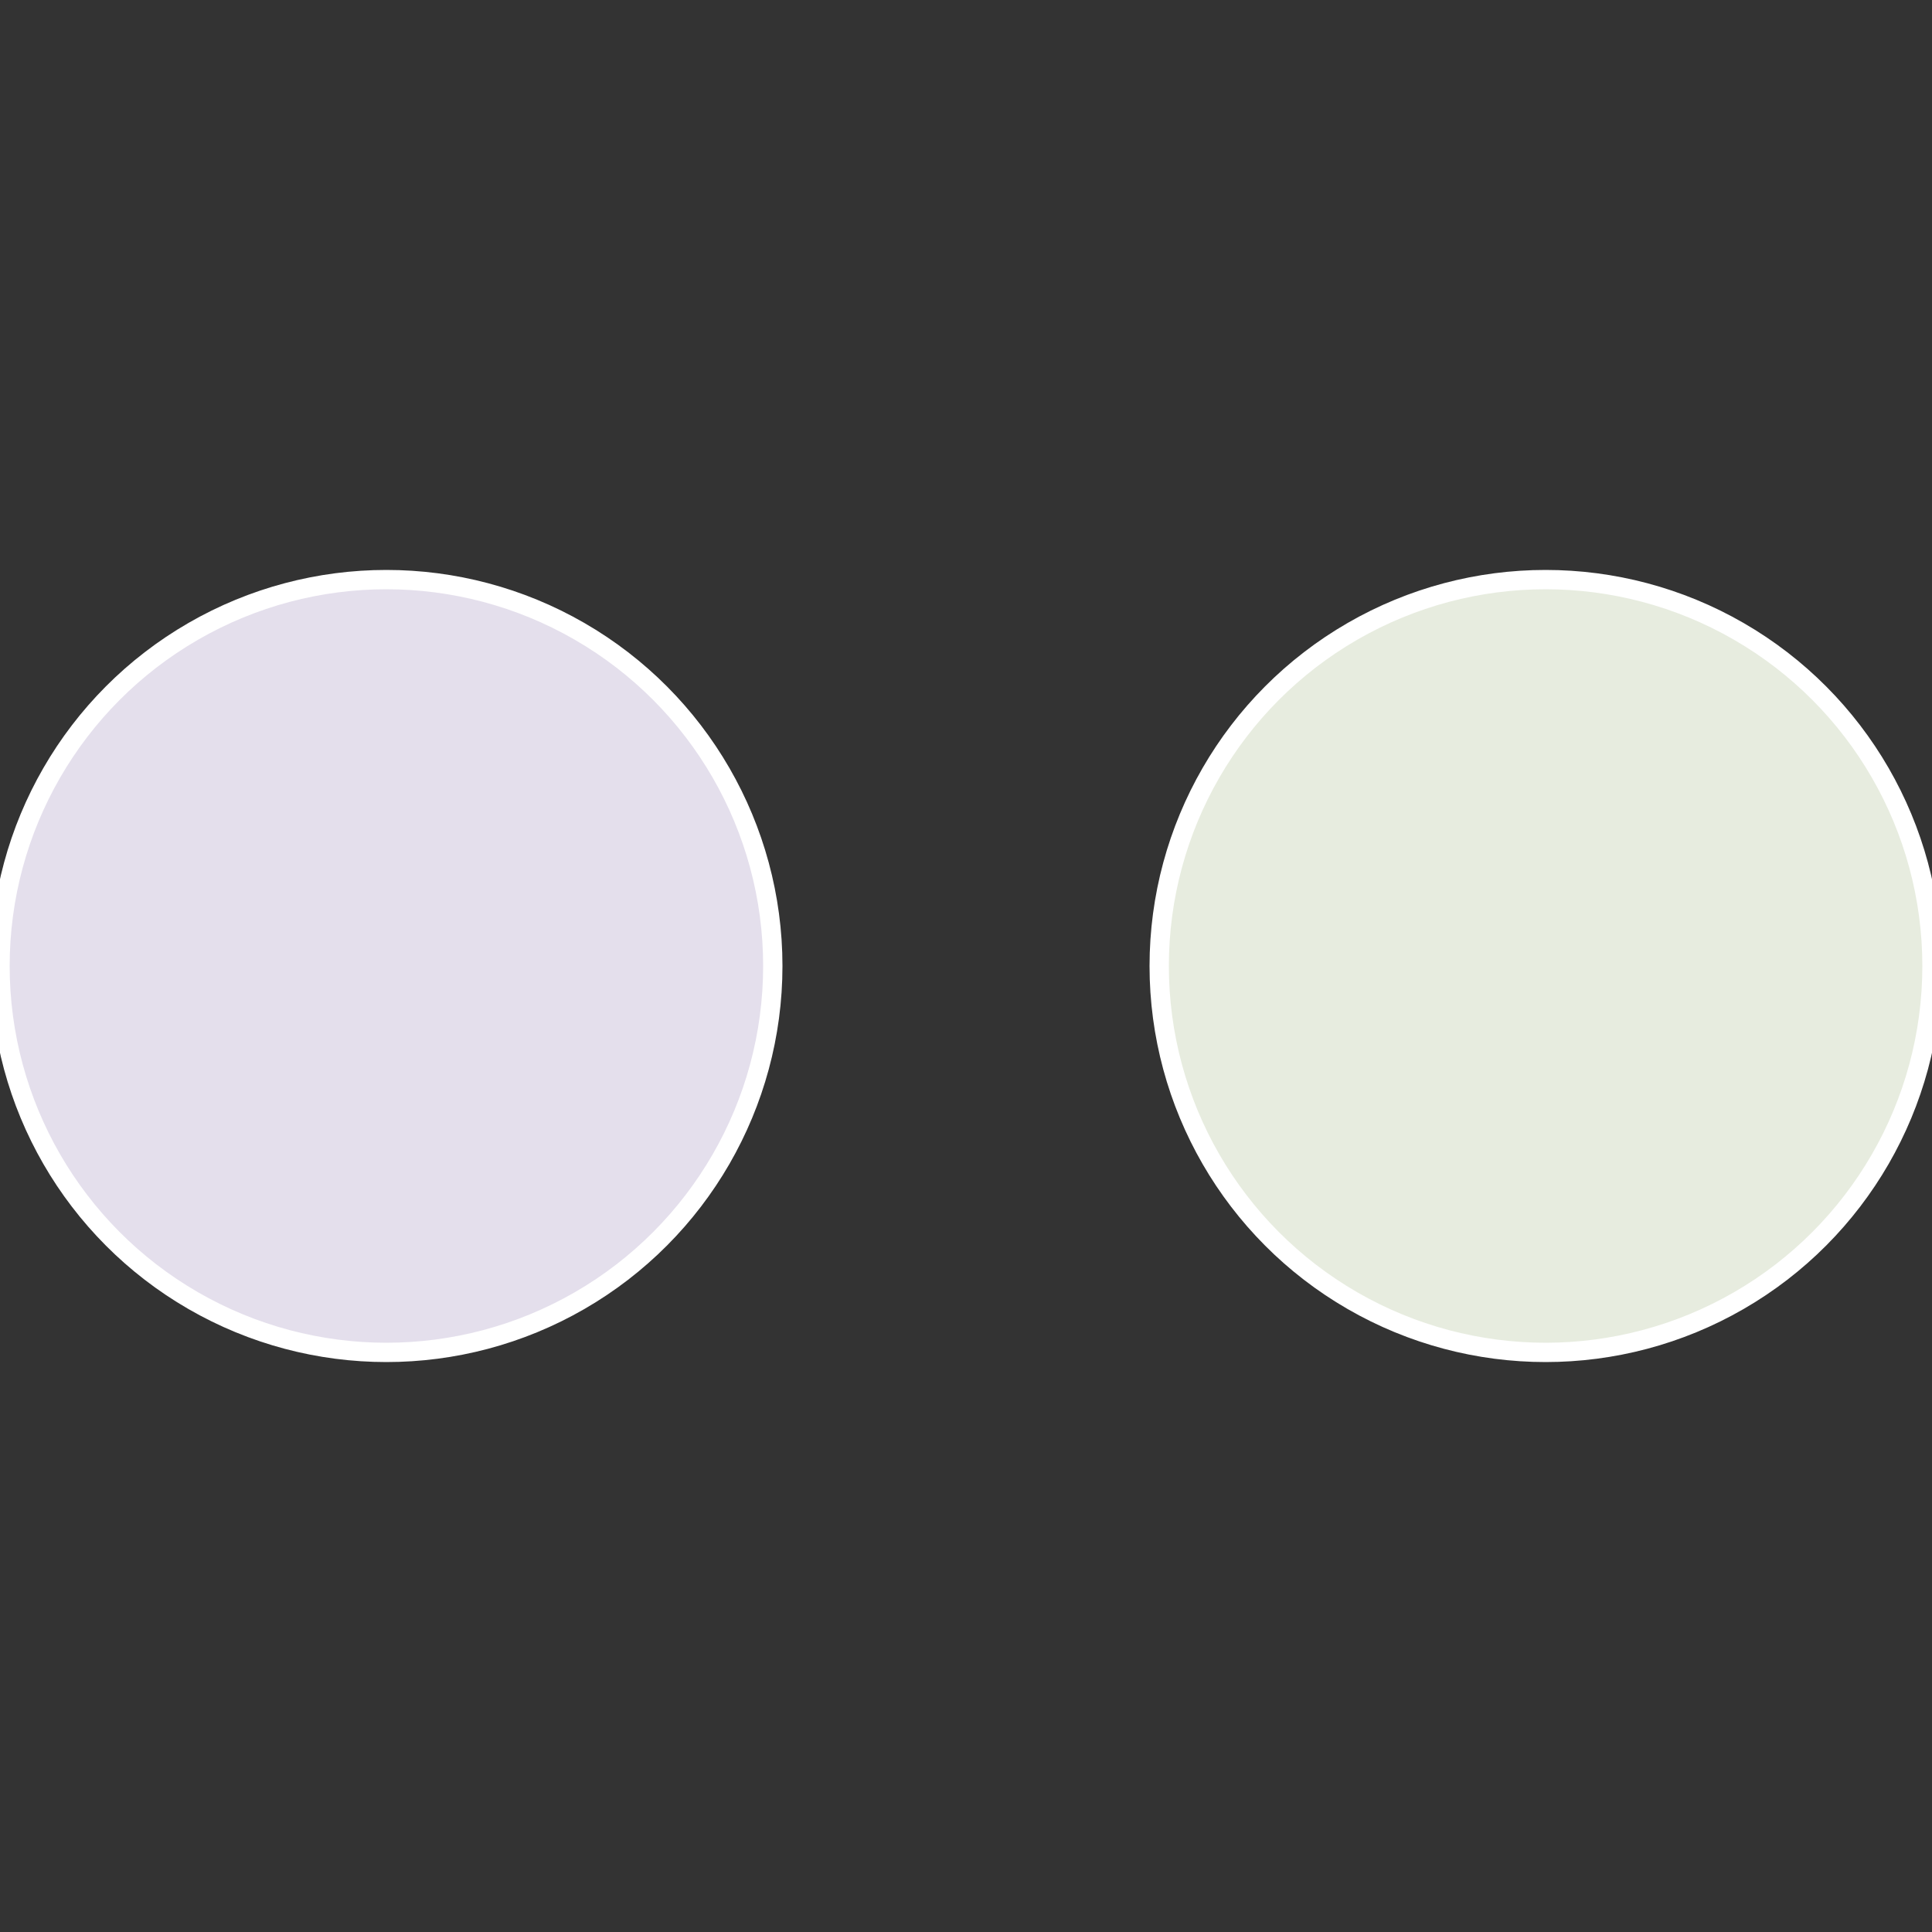 <?xml version="1.0" standalone="no"?>
<svg width="500" height="500" viewBox="-1 -1 2 2" xmlns="http://www.w3.org/2000/svg">
 
                <rect x="-1" y="-1" width="2" height="2" fill="#333333" stroke="none"/>
 
                <circle cx="0.6" cy="0" r="0.4" fill="#e7ecdf" stroke="#fff" stroke-width="1%" />
             
                <circle cx="-0.6" cy="7.3478807948841E-17" r="0.4" fill="#e4dfec" stroke="#fff" stroke-width="1%" />
            </svg>
